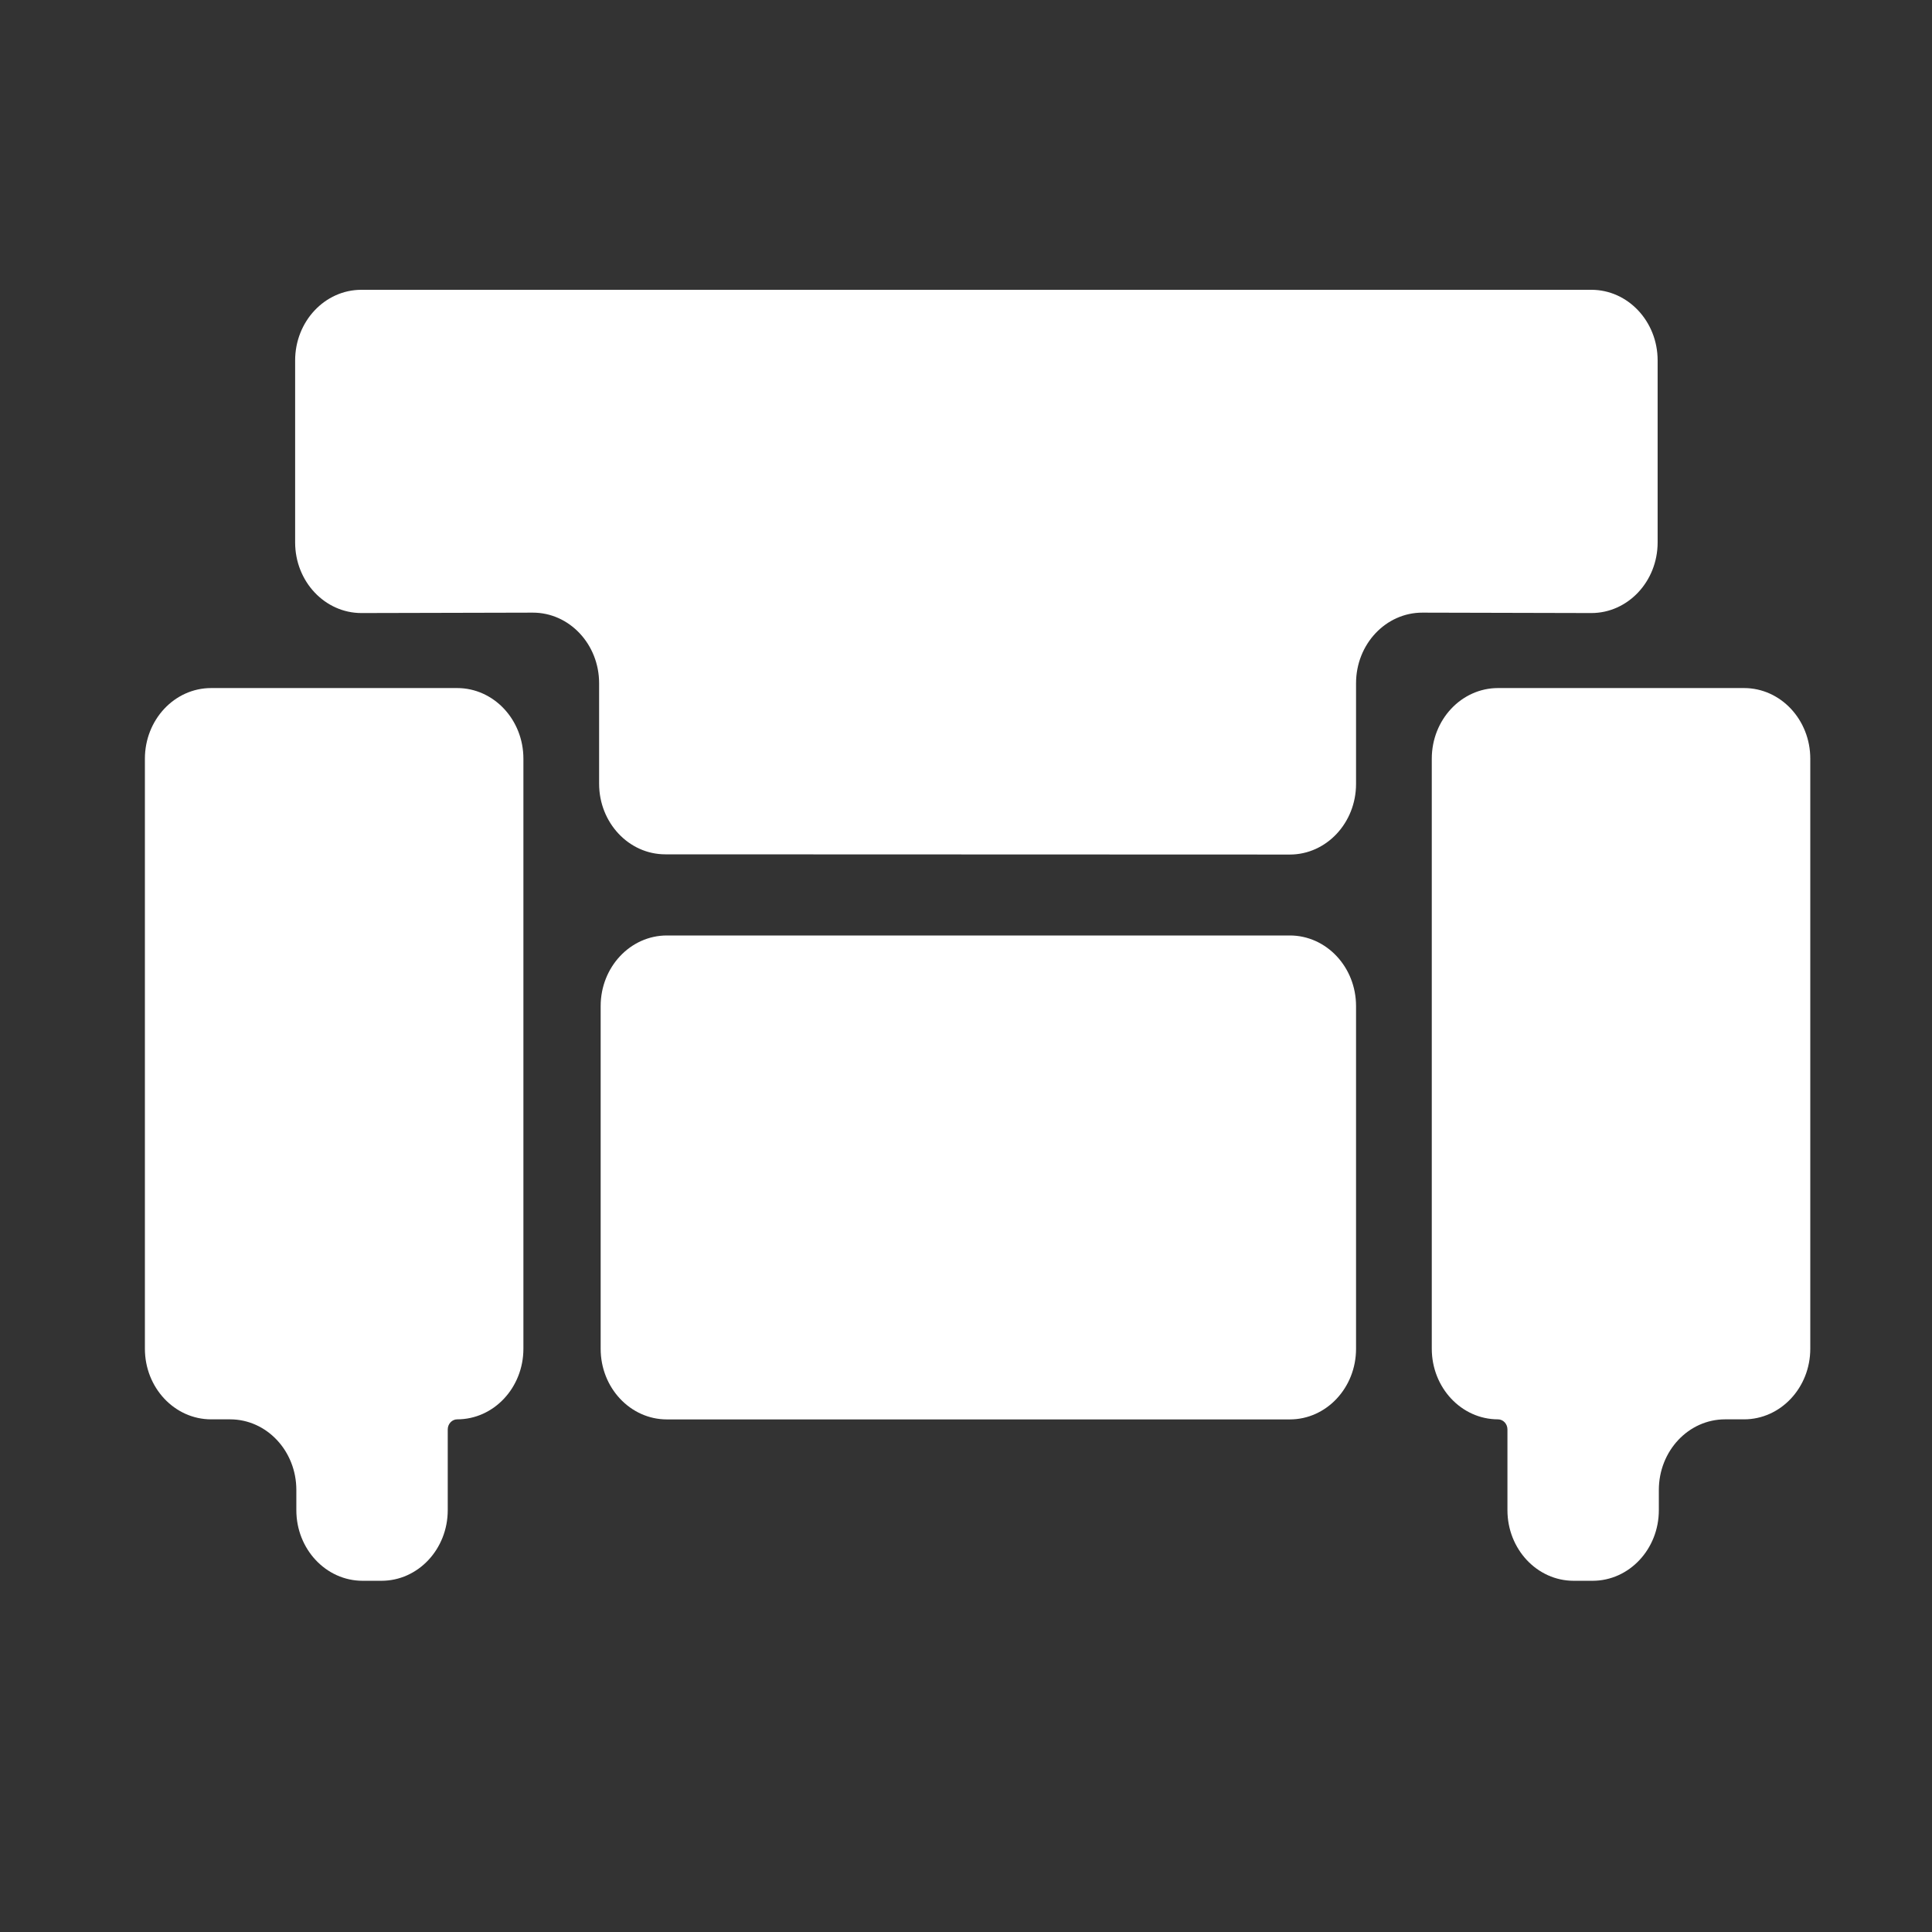 <svg width="80" height="80" viewBox="0 0 80 80" fill="none" xmlns="http://www.w3.org/2000/svg">
<rect x="0" y="0" width="80" height="80" fill="#333333" stroke="none"/>
<path d="M18.932 58.772C18.716 58.772 18.54 58.96 18.54 59.19V62.533C18.54 64.146 17.313 65.457 15.796 65.457H15.015C13.501 65.457 12.271 64.149 12.271 62.533V61.696C12.271 60.082 11.044 58.772 9.528 58.772H8.743C7.229 58.772 6 57.464 6 55.847V31.416C6 29.802 7.227 28.491 8.743 28.491H18.93C20.443 28.491 21.673 29.799 21.673 31.416V55.847C21.673 57.461 20.446 58.772 18.93 58.772H18.932Z" fill="white"/>
<path d="M62.028 58.772C62.244 58.772 62.42 58.96 62.42 59.19V62.533C62.42 64.146 63.647 65.457 65.163 65.457H65.945C67.459 65.457 68.689 64.149 68.689 62.533V61.696C68.689 60.082 69.916 58.772 71.432 58.772H72.217C73.73 58.772 74.96 57.464 74.96 55.847V31.416C74.96 29.802 73.733 28.491 72.217 28.491H62.03C60.517 28.491 59.287 29.799 59.287 31.416V55.847C59.287 57.461 60.514 58.772 62.03 58.772H62.028Z" fill="white"/>
<path d="M65.89 25.385L58.9 25.368C57.384 25.365 56.151 26.673 56.151 28.292V32.46C56.151 34.074 54.922 35.385 53.408 35.385L27.549 35.376C26.035 35.376 24.808 34.065 24.808 32.452V28.292C24.808 26.676 23.576 25.365 22.06 25.368L14.97 25.385C13.453 25.387 12.221 24.08 12.221 22.46V14.924C12.221 13.311 13.448 12 14.964 12H65.895C67.409 12 68.639 13.308 68.639 14.924V22.46C68.639 24.077 67.406 25.387 65.89 25.385Z" fill="white"/>
<path d="M53.408 38.736H27.615C26.1 38.736 24.872 40.045 24.872 41.66V55.85C24.872 57.465 26.1 58.775 27.615 58.775H53.408C54.923 58.775 56.151 57.465 56.151 55.85V41.66C56.151 40.045 54.923 38.736 53.408 38.736Z" fill="white"/>
</svg>
